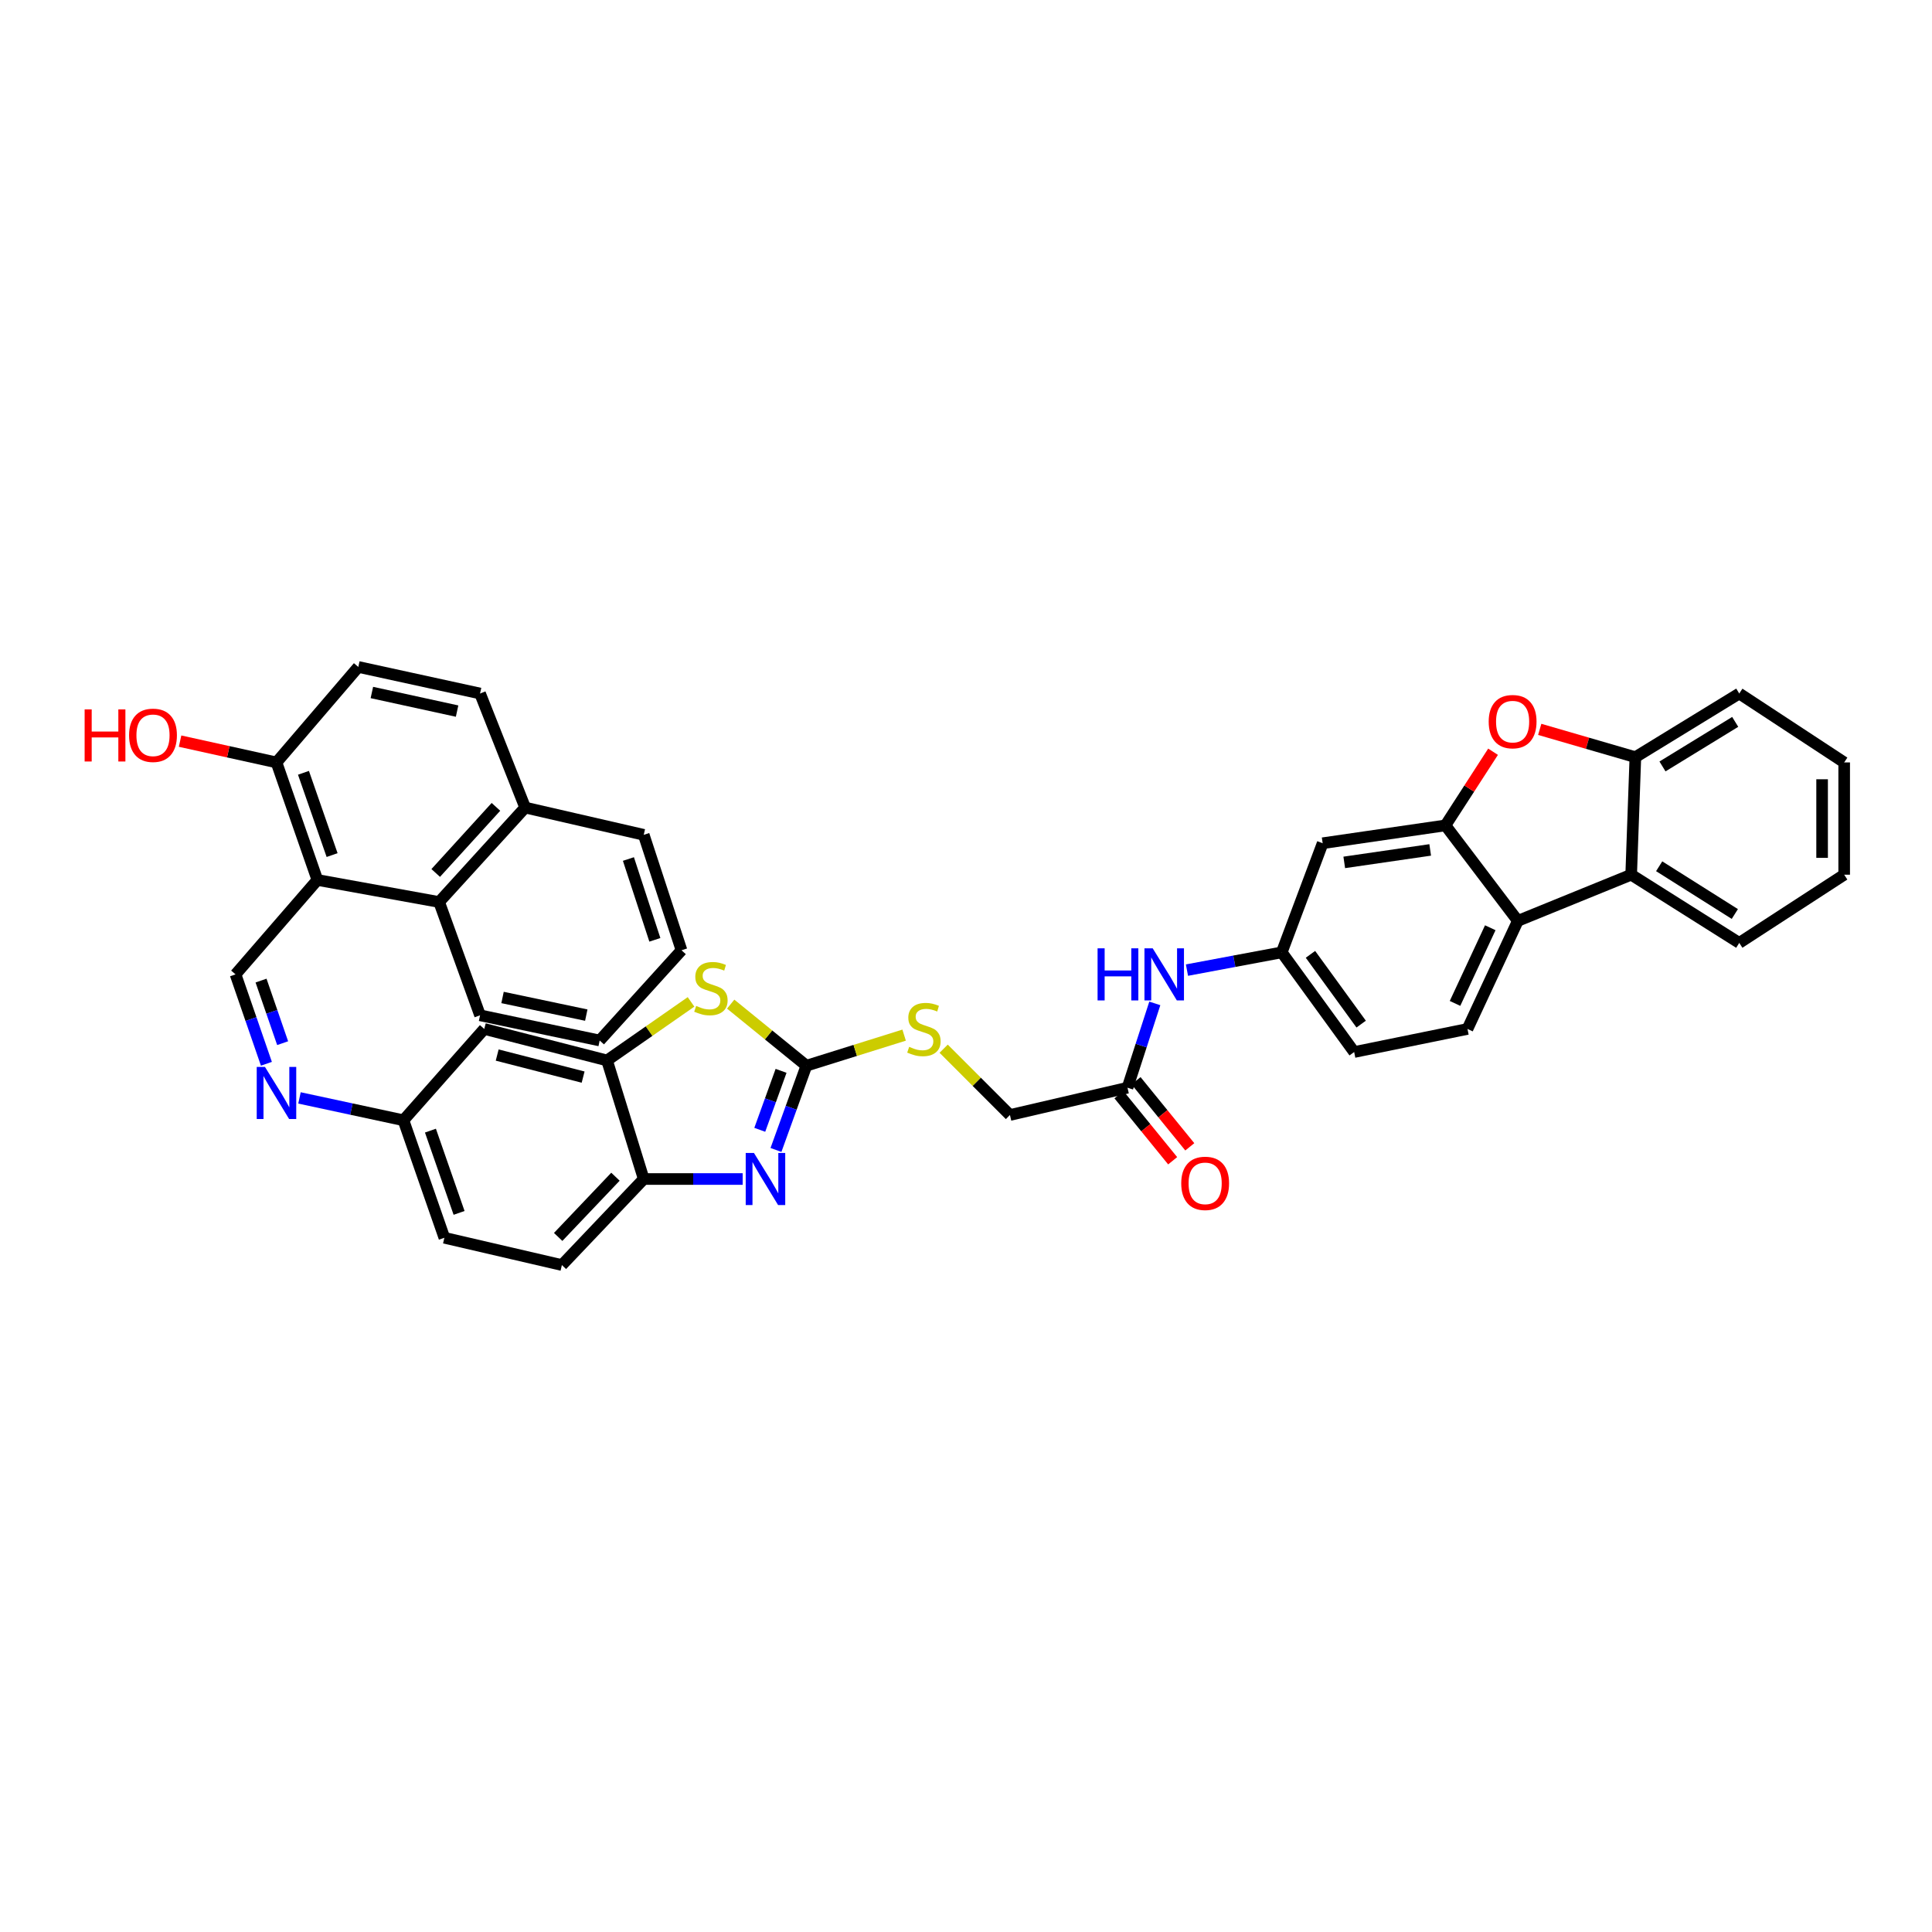<?xml version='1.0' encoding='iso-8859-1'?>
<svg version='1.1' baseProfile='full'
              xmlns='http://www.w3.org/2000/svg'
                      xmlns:rdkit='http://www.rdkit.org/xml'
                      xmlns:xlink='http://www.w3.org/1999/xlink'
                  xml:space='preserve'
width='1000px' height='1000px' viewBox='0 0 1000 1000'>
<!-- END OF HEADER -->
<rect style='opacity:1.0;fill:#FFFFFF;stroke:none' width='1000' height='1000' x='0' y='0'> </rect>
<path class='bond-0' d='M 417.391,551.605 L 409.515,573.41' style='fill:none;fill-rule:evenodd;stroke:#000000;stroke-width:6px;stroke-linecap:butt;stroke-linejoin:miter;stroke-opacity:1' />
<path class='bond-0' d='M 409.515,573.41 L 401.64,595.214' style='fill:none;fill-rule:evenodd;stroke:#0000FF;stroke-width:6px;stroke-linecap:butt;stroke-linejoin:miter;stroke-opacity:1' />
<path class='bond-0' d='M 404.281,554.265 L 398.768,569.528' style='fill:none;fill-rule:evenodd;stroke:#000000;stroke-width:6px;stroke-linecap:butt;stroke-linejoin:miter;stroke-opacity:1' />
<path class='bond-0' d='M 398.768,569.528 L 393.255,584.791' style='fill:none;fill-rule:evenodd;stroke:#0000FF;stroke-width:6px;stroke-linecap:butt;stroke-linejoin:miter;stroke-opacity:1' />
<path class='bond-3' d='M 417.391,551.605 L 397.796,535.67' style='fill:none;fill-rule:evenodd;stroke:#000000;stroke-width:6px;stroke-linecap:butt;stroke-linejoin:miter;stroke-opacity:1' />
<path class='bond-3' d='M 397.796,535.67 L 378.202,519.735' style='fill:none;fill-rule:evenodd;stroke:#CCCC00;stroke-width:6px;stroke-linecap:butt;stroke-linejoin:miter;stroke-opacity:1' />
<path class='bond-17' d='M 417.391,551.605 L 442.682,543.694' style='fill:none;fill-rule:evenodd;stroke:#000000;stroke-width:6px;stroke-linecap:butt;stroke-linejoin:miter;stroke-opacity:1' />
<path class='bond-17' d='M 442.682,543.694 L 467.974,535.782' style='fill:none;fill-rule:evenodd;stroke:#CCCC00;stroke-width:6px;stroke-linecap:butt;stroke-linejoin:miter;stroke-opacity:1' />
<path class='bond-10' d='M 384.404,610.257 L 358.799,610.257' style='fill:none;fill-rule:evenodd;stroke:#0000FF;stroke-width:6px;stroke-linecap:butt;stroke-linejoin:miter;stroke-opacity:1' />
<path class='bond-10' d='M 358.799,610.257 L 333.193,610.257' style='fill:none;fill-rule:evenodd;stroke:#000000;stroke-width:6px;stroke-linecap:butt;stroke-linejoin:miter;stroke-opacity:1' />
<path class='bond-1' d='M 748.156,427.223 L 684.61,436.454' style='fill:none;fill-rule:evenodd;stroke:#000000;stroke-width:6px;stroke-linecap:butt;stroke-linejoin:miter;stroke-opacity:1' />
<path class='bond-1' d='M 740.267,439.916 L 695.784,446.377' style='fill:none;fill-rule:evenodd;stroke:#000000;stroke-width:6px;stroke-linecap:butt;stroke-linejoin:miter;stroke-opacity:1' />
<path class='bond-2' d='M 748.156,427.223 L 760.48,408.16' style='fill:none;fill-rule:evenodd;stroke:#000000;stroke-width:6px;stroke-linecap:butt;stroke-linejoin:miter;stroke-opacity:1' />
<path class='bond-2' d='M 760.48,408.16 L 772.804,389.097' style='fill:none;fill-rule:evenodd;stroke:#FF0000;stroke-width:6px;stroke-linecap:butt;stroke-linejoin:miter;stroke-opacity:1' />
<path class='bond-41' d='M 748.156,427.223 L 785.63,476.638' style='fill:none;fill-rule:evenodd;stroke:#000000;stroke-width:6px;stroke-linecap:butt;stroke-linejoin:miter;stroke-opacity:1' />
<path class='bond-8' d='M 796.959,377.519 L 821.712,384.713' style='fill:none;fill-rule:evenodd;stroke:#FF0000;stroke-width:6px;stroke-linecap:butt;stroke-linejoin:miter;stroke-opacity:1' />
<path class='bond-8' d='M 821.712,384.713 L 846.466,391.908' style='fill:none;fill-rule:evenodd;stroke:#000000;stroke-width:6px;stroke-linecap:butt;stroke-linejoin:miter;stroke-opacity:1' />
<path class='bond-6' d='M 357.678,518.576 L 335.935,533.729' style='fill:none;fill-rule:evenodd;stroke:#CCCC00;stroke-width:6px;stroke-linecap:butt;stroke-linejoin:miter;stroke-opacity:1' />
<path class='bond-6' d='M 335.935,533.729 L 314.193,548.882' style='fill:none;fill-rule:evenodd;stroke:#000000;stroke-width:6px;stroke-linecap:butt;stroke-linejoin:miter;stroke-opacity:1' />
<path class='bond-4' d='M 164.278,455.467 L 121.915,504.336' style='fill:none;fill-rule:evenodd;stroke:#000000;stroke-width:6px;stroke-linecap:butt;stroke-linejoin:miter;stroke-opacity:1' />
<path class='bond-11' d='M 164.278,455.467 L 227.291,466.875' style='fill:none;fill-rule:evenodd;stroke:#000000;stroke-width:6px;stroke-linecap:butt;stroke-linejoin:miter;stroke-opacity:1' />
<path class='bond-18' d='M 164.278,455.467 L 143.106,394.631' style='fill:none;fill-rule:evenodd;stroke:#000000;stroke-width:6px;stroke-linecap:butt;stroke-linejoin:miter;stroke-opacity:1' />
<path class='bond-18' d='M 171.894,442.586 L 157.074,400.001' style='fill:none;fill-rule:evenodd;stroke:#000000;stroke-width:6px;stroke-linecap:butt;stroke-linejoin:miter;stroke-opacity:1' />
<path class='bond-5' d='M 785.63,476.638 L 759.564,532.579' style='fill:none;fill-rule:evenodd;stroke:#000000;stroke-width:6px;stroke-linecap:butt;stroke-linejoin:miter;stroke-opacity:1' />
<path class='bond-5' d='M 771.362,480.203 L 753.116,519.362' style='fill:none;fill-rule:evenodd;stroke:#000000;stroke-width:6px;stroke-linecap:butt;stroke-linejoin:miter;stroke-opacity:1' />
<path class='bond-7' d='M 785.63,476.638 L 844.295,452.743' style='fill:none;fill-rule:evenodd;stroke:#000000;stroke-width:6px;stroke-linecap:butt;stroke-linejoin:miter;stroke-opacity:1' />
<path class='bond-14' d='M 314.193,548.882 L 250.653,532.579' style='fill:none;fill-rule:evenodd;stroke:#000000;stroke-width:6px;stroke-linecap:butt;stroke-linejoin:miter;stroke-opacity:1' />
<path class='bond-14' d='M 301.822,557.505 L 257.344,546.093' style='fill:none;fill-rule:evenodd;stroke:#000000;stroke-width:6px;stroke-linecap:butt;stroke-linejoin:miter;stroke-opacity:1' />
<path class='bond-39' d='M 314.193,548.882 L 333.193,610.257' style='fill:none;fill-rule:evenodd;stroke:#000000;stroke-width:6px;stroke-linecap:butt;stroke-linejoin:miter;stroke-opacity:1' />
<path class='bond-31' d='M 844.295,452.743 L 900.236,488.046' style='fill:none;fill-rule:evenodd;stroke:#000000;stroke-width:6px;stroke-linecap:butt;stroke-linejoin:miter;stroke-opacity:1' />
<path class='bond-31' d='M 858.784,448.375 L 897.943,473.087' style='fill:none;fill-rule:evenodd;stroke:#000000;stroke-width:6px;stroke-linecap:butt;stroke-linejoin:miter;stroke-opacity:1' />
<path class='bond-42' d='M 844.295,452.743 L 846.466,391.908' style='fill:none;fill-rule:evenodd;stroke:#000000;stroke-width:6px;stroke-linecap:butt;stroke-linejoin:miter;stroke-opacity:1' />
<path class='bond-32' d='M 846.466,391.908 L 900.236,358.96' style='fill:none;fill-rule:evenodd;stroke:#000000;stroke-width:6px;stroke-linecap:butt;stroke-linejoin:miter;stroke-opacity:1' />
<path class='bond-32' d='M 860.501,396.709 L 898.14,373.645' style='fill:none;fill-rule:evenodd;stroke:#000000;stroke-width:6px;stroke-linecap:butt;stroke-linejoin:miter;stroke-opacity:1' />
<path class='bond-9' d='M 121.915,504.336 L 129.903,527.473' style='fill:none;fill-rule:evenodd;stroke:#000000;stroke-width:6px;stroke-linecap:butt;stroke-linejoin:miter;stroke-opacity:1' />
<path class='bond-9' d='M 129.903,527.473 L 137.891,550.61' style='fill:none;fill-rule:evenodd;stroke:#0000FF;stroke-width:6px;stroke-linecap:butt;stroke-linejoin:miter;stroke-opacity:1' />
<path class='bond-9' d='M 135.113,507.548 L 140.704,523.744' style='fill:none;fill-rule:evenodd;stroke:#000000;stroke-width:6px;stroke-linecap:butt;stroke-linejoin:miter;stroke-opacity:1' />
<path class='bond-9' d='M 140.704,523.744 L 146.296,539.94' style='fill:none;fill-rule:evenodd;stroke:#0000FF;stroke-width:6px;stroke-linecap:butt;stroke-linejoin:miter;stroke-opacity:1' />
<path class='bond-24' d='M 333.193,610.257 L 290.831,654.791' style='fill:none;fill-rule:evenodd;stroke:#000000;stroke-width:6px;stroke-linecap:butt;stroke-linejoin:miter;stroke-opacity:1' />
<path class='bond-24' d='M 318.559,609.062 L 288.906,640.235' style='fill:none;fill-rule:evenodd;stroke:#000000;stroke-width:6px;stroke-linecap:butt;stroke-linejoin:miter;stroke-opacity:1' />
<path class='bond-22' d='M 227.291,466.875 L 271.824,417.993' style='fill:none;fill-rule:evenodd;stroke:#000000;stroke-width:6px;stroke-linecap:butt;stroke-linejoin:miter;stroke-opacity:1' />
<path class='bond-22' d='M 225.524,451.847 L 256.697,417.629' style='fill:none;fill-rule:evenodd;stroke:#000000;stroke-width:6px;stroke-linecap:butt;stroke-linejoin:miter;stroke-opacity:1' />
<path class='bond-33' d='M 227.291,466.875 L 248.475,525.52' style='fill:none;fill-rule:evenodd;stroke:#000000;stroke-width:6px;stroke-linecap:butt;stroke-linejoin:miter;stroke-opacity:1' />
<path class='bond-12' d='M 684.61,436.454 L 663.425,492.941' style='fill:none;fill-rule:evenodd;stroke:#000000;stroke-width:6px;stroke-linecap:butt;stroke-linejoin:miter;stroke-opacity:1' />
<path class='bond-13' d='M 155.014,568.278 L 181.919,574.063' style='fill:none;fill-rule:evenodd;stroke:#0000FF;stroke-width:6px;stroke-linecap:butt;stroke-linejoin:miter;stroke-opacity:1' />
<path class='bond-13' d='M 181.919,574.063 L 208.824,579.849' style='fill:none;fill-rule:evenodd;stroke:#000000;stroke-width:6px;stroke-linecap:butt;stroke-linejoin:miter;stroke-opacity:1' />
<path class='bond-21' d='M 250.653,532.579 L 208.824,579.849' style='fill:none;fill-rule:evenodd;stroke:#000000;stroke-width:6px;stroke-linecap:butt;stroke-linejoin:miter;stroke-opacity:1' />
<path class='bond-15' d='M 759.564,532.579 L 700.912,544.533' style='fill:none;fill-rule:evenodd;stroke:#000000;stroke-width:6px;stroke-linecap:butt;stroke-linejoin:miter;stroke-opacity:1' />
<path class='bond-16' d='M 583.589,563.001 L 522.747,577.125' style='fill:none;fill-rule:evenodd;stroke:#000000;stroke-width:6px;stroke-linecap:butt;stroke-linejoin:miter;stroke-opacity:1' />
<path class='bond-19' d='M 583.589,563.001 L 590.658,541.181' style='fill:none;fill-rule:evenodd;stroke:#000000;stroke-width:6px;stroke-linecap:butt;stroke-linejoin:miter;stroke-opacity:1' />
<path class='bond-19' d='M 590.658,541.181 L 597.728,519.361' style='fill:none;fill-rule:evenodd;stroke:#0000FF;stroke-width:6px;stroke-linecap:butt;stroke-linejoin:miter;stroke-opacity:1' />
<path class='bond-23' d='M 579.156,566.605 L 593.063,583.705' style='fill:none;fill-rule:evenodd;stroke:#000000;stroke-width:6px;stroke-linecap:butt;stroke-linejoin:miter;stroke-opacity:1' />
<path class='bond-23' d='M 593.063,583.705 L 606.969,600.804' style='fill:none;fill-rule:evenodd;stroke:#FF0000;stroke-width:6px;stroke-linecap:butt;stroke-linejoin:miter;stroke-opacity:1' />
<path class='bond-23' d='M 588.022,559.396 L 601.928,576.495' style='fill:none;fill-rule:evenodd;stroke:#000000;stroke-width:6px;stroke-linecap:butt;stroke-linejoin:miter;stroke-opacity:1' />
<path class='bond-23' d='M 601.928,576.495 L 615.834,593.595' style='fill:none;fill-rule:evenodd;stroke:#FF0000;stroke-width:6px;stroke-linecap:butt;stroke-linejoin:miter;stroke-opacity:1' />
<path class='bond-27' d='M 488.435,542.803 L 505.591,559.964' style='fill:none;fill-rule:evenodd;stroke:#CCCC00;stroke-width:6px;stroke-linecap:butt;stroke-linejoin:miter;stroke-opacity:1' />
<path class='bond-27' d='M 505.591,559.964 L 522.747,577.125' style='fill:none;fill-rule:evenodd;stroke:#000000;stroke-width:6px;stroke-linecap:butt;stroke-linejoin:miter;stroke-opacity:1' />
<path class='bond-25' d='M 143.106,394.631 L 185.462,345.209' style='fill:none;fill-rule:evenodd;stroke:#000000;stroke-width:6px;stroke-linecap:butt;stroke-linejoin:miter;stroke-opacity:1' />
<path class='bond-30' d='M 143.106,394.631 L 118.157,389.12' style='fill:none;fill-rule:evenodd;stroke:#000000;stroke-width:6px;stroke-linecap:butt;stroke-linejoin:miter;stroke-opacity:1' />
<path class='bond-30' d='M 118.157,389.12 L 93.207,383.608' style='fill:none;fill-rule:evenodd;stroke:#FF0000;stroke-width:6px;stroke-linecap:butt;stroke-linejoin:miter;stroke-opacity:1' />
<path class='bond-20' d='M 614.37,502.13 L 638.898,497.535' style='fill:none;fill-rule:evenodd;stroke:#0000FF;stroke-width:6px;stroke-linecap:butt;stroke-linejoin:miter;stroke-opacity:1' />
<path class='bond-20' d='M 638.898,497.535 L 663.425,492.941' style='fill:none;fill-rule:evenodd;stroke:#000000;stroke-width:6px;stroke-linecap:butt;stroke-linejoin:miter;stroke-opacity:1' />
<path class='bond-28' d='M 663.425,492.941 L 700.912,544.533' style='fill:none;fill-rule:evenodd;stroke:#000000;stroke-width:6px;stroke-linecap:butt;stroke-linejoin:miter;stroke-opacity:1' />
<path class='bond-28' d='M 678.293,493.963 L 704.533,530.078' style='fill:none;fill-rule:evenodd;stroke:#000000;stroke-width:6px;stroke-linecap:butt;stroke-linejoin:miter;stroke-opacity:1' />
<path class='bond-40' d='M 208.824,579.849 L 230.008,640.672' style='fill:none;fill-rule:evenodd;stroke:#000000;stroke-width:6px;stroke-linecap:butt;stroke-linejoin:miter;stroke-opacity:1' />
<path class='bond-40' d='M 222.792,585.214 L 237.621,627.79' style='fill:none;fill-rule:evenodd;stroke:#000000;stroke-width:6px;stroke-linecap:butt;stroke-linejoin:miter;stroke-opacity:1' />
<path class='bond-34' d='M 271.824,417.993 L 333.193,432.105' style='fill:none;fill-rule:evenodd;stroke:#000000;stroke-width:6px;stroke-linecap:butt;stroke-linejoin:miter;stroke-opacity:1' />
<path class='bond-43' d='M 271.824,417.993 L 248.475,358.96' style='fill:none;fill-rule:evenodd;stroke:#000000;stroke-width:6px;stroke-linecap:butt;stroke-linejoin:miter;stroke-opacity:1' />
<path class='bond-29' d='M 290.831,654.791 L 230.008,640.672' style='fill:none;fill-rule:evenodd;stroke:#000000;stroke-width:6px;stroke-linecap:butt;stroke-linejoin:miter;stroke-opacity:1' />
<path class='bond-26' d='M 185.462,345.209 L 248.475,358.96' style='fill:none;fill-rule:evenodd;stroke:#000000;stroke-width:6px;stroke-linecap:butt;stroke-linejoin:miter;stroke-opacity:1' />
<path class='bond-26' d='M 192.478,358.436 L 236.587,368.062' style='fill:none;fill-rule:evenodd;stroke:#000000;stroke-width:6px;stroke-linecap:butt;stroke-linejoin:miter;stroke-opacity:1' />
<path class='bond-35' d='M 900.236,488.046 L 954.545,452.743' style='fill:none;fill-rule:evenodd;stroke:#000000;stroke-width:6px;stroke-linecap:butt;stroke-linejoin:miter;stroke-opacity:1' />
<path class='bond-36' d='M 900.236,358.96 L 954.545,394.631' style='fill:none;fill-rule:evenodd;stroke:#000000;stroke-width:6px;stroke-linecap:butt;stroke-linejoin:miter;stroke-opacity:1' />
<path class='bond-37' d='M 248.475,525.52 L 310.39,538.56' style='fill:none;fill-rule:evenodd;stroke:#000000;stroke-width:6px;stroke-linecap:butt;stroke-linejoin:miter;stroke-opacity:1' />
<path class='bond-37' d='M 260.117,516.294 L 303.458,525.422' style='fill:none;fill-rule:evenodd;stroke:#000000;stroke-width:6px;stroke-linecap:butt;stroke-linejoin:miter;stroke-opacity:1' />
<path class='bond-45' d='M 333.193,432.105 L 352.752,491.861' style='fill:none;fill-rule:evenodd;stroke:#000000;stroke-width:6px;stroke-linecap:butt;stroke-linejoin:miter;stroke-opacity:1' />
<path class='bond-45' d='M 325.267,444.623 L 338.958,486.453' style='fill:none;fill-rule:evenodd;stroke:#000000;stroke-width:6px;stroke-linecap:butt;stroke-linejoin:miter;stroke-opacity:1' />
<path class='bond-44' d='M 954.545,452.743 L 954.545,394.631' style='fill:none;fill-rule:evenodd;stroke:#000000;stroke-width:6px;stroke-linecap:butt;stroke-linejoin:miter;stroke-opacity:1' />
<path class='bond-44' d='M 943.119,444.026 L 943.119,403.348' style='fill:none;fill-rule:evenodd;stroke:#000000;stroke-width:6px;stroke-linecap:butt;stroke-linejoin:miter;stroke-opacity:1' />
<path class='bond-38' d='M 310.39,538.56 L 352.752,491.861' style='fill:none;fill-rule:evenodd;stroke:#000000;stroke-width:6px;stroke-linecap:butt;stroke-linejoin:miter;stroke-opacity:1' />
<path  class='atom-1' d='M 390.245 596.773
L 399.082 611.057
Q 399.958 612.466, 401.368 615.018
Q 402.777 617.57, 402.853 617.723
L 402.853 596.773
L 406.433 596.773
L 406.433 623.741
L 402.739 623.741
L 393.254 608.124
Q 392.15 606.296, 390.969 604.201
Q 389.826 602.106, 389.484 601.458
L 389.484 623.741
L 385.979 623.741
L 385.979 596.773
L 390.245 596.773
' fill='#0000FF'/>
<path  class='atom-3' d='M 770.546 373.517
Q 770.546 367.041, 773.746 363.423
Q 776.945 359.804, 782.926 359.804
Q 788.906 359.804, 792.105 363.423
Q 795.305 367.041, 795.305 373.517
Q 795.305 380.068, 792.067 383.801
Q 788.83 387.495, 782.926 387.495
Q 776.984 387.495, 773.746 383.801
Q 770.546 380.106, 770.546 373.517
M 782.926 384.448
Q 787.039 384.448, 789.248 381.706
Q 791.496 378.925, 791.496 373.517
Q 791.496 368.222, 789.248 365.556
Q 787.039 362.851, 782.926 362.851
Q 778.812 362.851, 776.565 365.518
Q 774.355 368.184, 774.355 373.517
Q 774.355 378.963, 776.565 381.706
Q 778.812 384.448, 782.926 384.448
' fill='#FF0000'/>
<path  class='atom-4' d='M 360.345 520.664
Q 360.65 520.778, 361.907 521.311
Q 363.163 521.844, 364.535 522.187
Q 365.944 522.492, 367.315 522.492
Q 369.867 522.492, 371.353 521.273
Q 372.838 520.016, 372.838 517.845
Q 372.838 516.36, 372.076 515.445
Q 371.353 514.531, 370.21 514.036
Q 369.067 513.541, 367.163 512.97
Q 364.763 512.246, 363.316 511.56
Q 361.907 510.875, 360.878 509.427
Q 359.888 507.98, 359.888 505.542
Q 359.888 502.152, 362.173 500.057
Q 364.497 497.962, 369.067 497.962
Q 372.191 497.962, 375.733 499.448
L 374.857 502.381
Q 371.619 501.047, 369.182 501.047
Q 366.553 501.047, 365.106 502.152
Q 363.659 503.219, 363.697 505.085
Q 363.697 506.532, 364.42 507.408
Q 365.182 508.285, 366.249 508.78
Q 367.353 509.275, 369.182 509.846
Q 371.619 510.608, 373.067 511.37
Q 374.514 512.132, 375.543 513.693
Q 376.609 515.217, 376.609 517.845
Q 376.609 521.578, 374.095 523.597
Q 371.619 525.577, 367.468 525.577
Q 365.068 525.577, 363.24 525.044
Q 361.449 524.549, 359.316 523.673
L 360.345 520.664
' fill='#CCCC00'/>
<path  class='atom-14' d='M 137.145 552.234
L 145.982 566.517
Q 146.858 567.927, 148.267 570.479
Q 149.677 573.031, 149.753 573.183
L 149.753 552.234
L 153.333 552.234
L 153.333 579.201
L 149.639 579.201
L 140.154 563.585
Q 139.05 561.756, 137.869 559.661
Q 136.726 557.566, 136.383 556.919
L 136.383 579.201
L 132.879 579.201
L 132.879 552.234
L 137.145 552.234
' fill='#0000FF'/>
<path  class='atom-18' d='M 470.596 541.835
Q 470.9 541.95, 472.157 542.483
Q 473.414 543.016, 474.786 543.359
Q 476.195 543.664, 477.566 543.664
Q 480.118 543.664, 481.604 542.445
Q 483.089 541.188, 483.089 539.017
Q 483.089 537.531, 482.327 536.617
Q 481.604 535.703, 480.461 535.208
Q 479.318 534.712, 477.414 534.141
Q 475.014 533.417, 473.567 532.732
Q 472.157 532.046, 471.129 530.599
Q 470.139 529.151, 470.139 526.714
Q 470.139 523.324, 472.424 521.229
Q 474.747 519.134, 479.318 519.134
Q 482.442 519.134, 485.984 520.619
L 485.108 523.552
Q 481.87 522.219, 479.433 522.219
Q 476.804 522.219, 475.357 523.324
Q 473.91 524.39, 473.948 526.257
Q 473.948 527.704, 474.671 528.58
Q 475.433 529.456, 476.5 529.951
Q 477.604 530.446, 479.433 531.018
Q 481.87 531.78, 483.318 532.541
Q 484.765 533.303, 485.794 534.865
Q 486.86 536.388, 486.86 539.017
Q 486.86 542.749, 484.346 544.768
Q 481.87 546.749, 477.719 546.749
Q 475.319 546.749, 473.491 546.216
Q 471.7 545.72, 469.567 544.844
L 470.596 541.835
' fill='#CCCC00'/>
<path  class='atom-20' d='M 568.106 490.852
L 571.762 490.852
L 571.762 502.317
L 585.551 502.317
L 585.551 490.852
L 589.207 490.852
L 589.207 517.82
L 585.551 517.82
L 585.551 505.364
L 571.762 505.364
L 571.762 517.82
L 568.106 517.82
L 568.106 490.852
' fill='#0000FF'/>
<path  class='atom-20' d='M 596.635 490.852
L 605.472 505.136
Q 606.348 506.545, 607.757 509.097
Q 609.166 511.649, 609.243 511.801
L 609.243 490.852
L 612.823 490.852
L 612.823 517.82
L 609.128 517.82
L 599.644 502.203
Q 598.539 500.375, 597.359 498.28
Q 596.216 496.185, 595.873 495.537
L 595.873 517.82
L 592.369 517.82
L 592.369 490.852
L 596.635 490.852
' fill='#0000FF'/>
<path  class='atom-24' d='M 611.407 612.505
Q 611.407 606.029, 614.607 602.411
Q 617.806 598.792, 623.786 598.792
Q 629.767 598.792, 632.966 602.411
Q 636.166 606.029, 636.166 612.505
Q 636.166 619.056, 632.928 622.789
Q 629.69 626.483, 623.786 626.483
Q 617.844 626.483, 614.607 622.789
Q 611.407 619.094, 611.407 612.505
M 623.786 623.436
Q 627.9 623.436, 630.109 620.694
Q 632.357 617.913, 632.357 612.505
Q 632.357 607.21, 630.109 604.544
Q 627.9 601.839, 623.786 601.839
Q 619.673 601.839, 617.425 604.506
Q 615.216 607.172, 615.216 612.505
Q 615.216 617.951, 617.425 620.694
Q 619.673 623.436, 623.786 623.436
' fill='#FF0000'/>
<path  class='atom-31' d='M 43.806 367.181
L 47.463 367.181
L 47.463 378.646
L 61.251 378.646
L 61.251 367.181
L 64.908 367.181
L 64.908 394.148
L 61.251 394.148
L 61.251 381.693
L 47.463 381.693
L 47.463 394.148
L 43.806 394.148
L 43.806 367.181
' fill='#FF0000'/>
<path  class='atom-31' d='M 66.812 380.589
Q 66.812 374.113, 70.012 370.495
Q 73.211 366.876, 79.191 366.876
Q 85.171 366.876, 88.371 370.495
Q 91.571 374.113, 91.571 380.589
Q 91.571 387.14, 88.333 390.873
Q 85.095 394.567, 79.191 394.567
Q 73.249 394.567, 70.012 390.873
Q 66.812 387.178, 66.812 380.589
M 79.191 391.52
Q 83.305 391.52, 85.514 388.778
Q 87.762 385.997, 87.762 380.589
Q 87.762 375.294, 85.514 372.628
Q 83.305 369.923, 79.191 369.923
Q 75.078 369.923, 72.831 372.59
Q 70.621 375.256, 70.621 380.589
Q 70.621 386.035, 72.831 388.778
Q 75.078 391.52, 79.191 391.52
' fill='#FF0000'/>
</svg>
